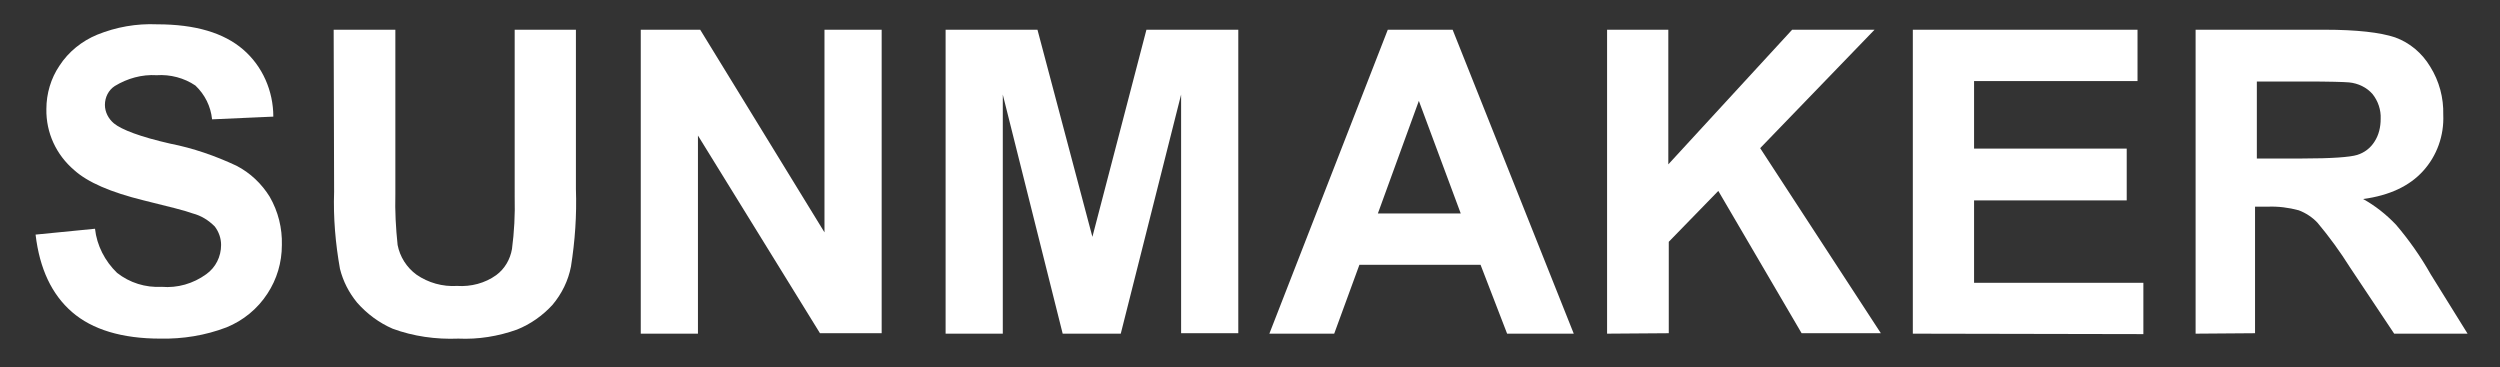 <?xml version="1.0" encoding="utf-8"?>
<!-- Generator: Adobe Illustrator 24.1.0, SVG Export Plug-In . SVG Version: 6.00 Build 0)  -->
<svg version="1.1" id="Layer_1" xmlns="http://www.w3.org/2000/svg" xmlns:xlink="http://www.w3.org/1999/xlink" x="0px" y="0px"
	 viewBox="0 0 555.2 81.6" style="enable-background:new 0 0 555.2 81.6;" xml:space="preserve">
<rect x="0" y="0" width="555.2" height="81.6" fill="#333333" stroke="none"/>
<style type="text/css">
	.st0{fill:#FFFFFF;}
</style>
<g>
	<path class="st0" d="M7.9,52.1l13.2-1.3c0.4,3.7,2.2,7.2,4.9,9.8c2.8,2.2,6.3,3.3,9.9,3.1c3.5,0.3,7-0.7,9.9-2.8
		c2.1-1.5,3.3-3.9,3.3-6.5c0-1.5-0.5-2.9-1.4-4.1c-1.4-1.4-3-2.4-4.9-2.9c-1.6-0.6-5.2-1.5-10.9-2.9c-7.3-1.8-12.4-4-15.4-6.7
		c-4-3.4-6.3-8.3-6.2-13.6c0-3.4,1-6.8,2.9-9.6c2-3.1,5-5.5,8.4-6.9c4.2-1.7,8.7-2.5,13.3-2.3c8.5,0,14.8,1.9,19.1,5.6
		s6.7,9.2,6.7,14.9l-13.6,0.6c-0.3-2.9-1.6-5.5-3.7-7.5c-2.5-1.7-5.6-2.5-8.6-2.3c-3.3-0.2-6.5,0.7-9.3,2.4
		c-1.4,0.9-2.2,2.5-2.2,4.2c0,1.6,0.8,3.1,2,4.1c1.7,1.4,5.9,3,12.5,4.5c5.1,1,10,2.7,14.7,4.9c3.1,1.6,5.6,4,7.4,6.9
		c1.9,3.3,2.8,7,2.7,10.7c0,3.9-1.1,7.6-3.2,10.8c-2.2,3.4-5.4,6-9.1,7.5c-4.7,1.8-9.7,2.6-14.7,2.5c-8.5,0-15.1-2-19.6-5.9
		S8.8,59.7,7.9,52.1z"/>
	<path class="st0" d="M74.1,6.6h13.7v36.5c-0.1,3.8,0.1,7.5,0.5,11.3c0.5,2.6,2,5,4.2,6.6c2.6,1.8,5.8,2.7,9,2.5
		c3.1,0.2,6.2-0.6,8.7-2.4c1.9-1.4,3.1-3.5,3.5-5.8c0.5-3.8,0.7-7.6,0.6-11.5V6.6h13.6V42c0.2,5.8-0.2,11.5-1.1,17.2
		c-0.6,3.1-2,6-4.1,8.5c-2.2,2.4-4.9,4.3-7.9,5.5c-4.2,1.5-8.6,2.2-13,2c-5,0.2-10-0.5-14.6-2.2c-3-1.3-5.7-3.3-7.9-5.8
		c-1.8-2.2-3.1-4.7-3.8-7.5c-1-5.6-1.5-11.4-1.3-17.1L74.1,6.6z"/>
	<path class="st0" d="M142.3,74.1V6.6h13.2l27.6,45v-45h12.7V74h-13.7L155,30.1v44H142.3z"/>
	<path class="st0" d="M210,74.1V6.6h20.4l12.2,46l12-46H275V74h-12.7V21l-13.4,53.1H236L222.7,21v53.1H210z"/>
	<path class="st0" d="M349.5,74.1h-14.8l-5.9-15.3h-26.9l-5.6,15.3h-14.4l26.3-67.5h14.4L349.5,74.1z M324.4,47.4l-9.3-25l-9.1,25
		H324.4z"/>
	<path class="st0" d="M356.9,74.1V6.6h13.6v29.9L398,6.6h18.3l-25.4,26.3L417.7,74h-17.6l-18.5-31.6l-11,11.3V74L356.9,74.1z"/>
	<path class="st0" d="M424.8,74.1V6.6h49.9V18h-36.3v15h33.9v11.5h-33.9v18.3H476v11.4L424.8,74.1z"/>
	<path class="st0" d="M487.6,74.1V6.6h28.6c7.2,0,12.4,0.6,15.7,1.7c3.3,1.2,6,3.5,7.8,6.5c2,3.2,3,6.9,2.9,10.7
		c0.2,4.6-1.4,9.1-4.5,12.5c-3,3.3-7.4,5.4-13.3,6.2c2.7,1.5,5.1,3.4,7.3,5.7c2.9,3.4,5.5,7.1,7.7,11l8.2,13.2h-16.3l-9.8-14.7
		c-2.2-3.5-4.6-6.8-7.2-9.9c-1.1-1.2-2.6-2.2-4.2-2.8c-2.2-0.6-4.6-0.9-6.9-0.8h-2.8V74L487.6,74.1L487.6,74.1z M501.2,35.2h10.1
		c6.5,0,10.6-0.3,12.2-0.8s2.9-1.5,3.8-2.9c1-1.5,1.4-3.3,1.4-5.1c0.1-2-0.6-4-1.8-5.5c-1.3-1.5-3.2-2.4-5.2-2.6
		c-1.1-0.1-4.4-0.2-9.9-0.2h-10.6V35.2z"/>
</g>
</svg>
